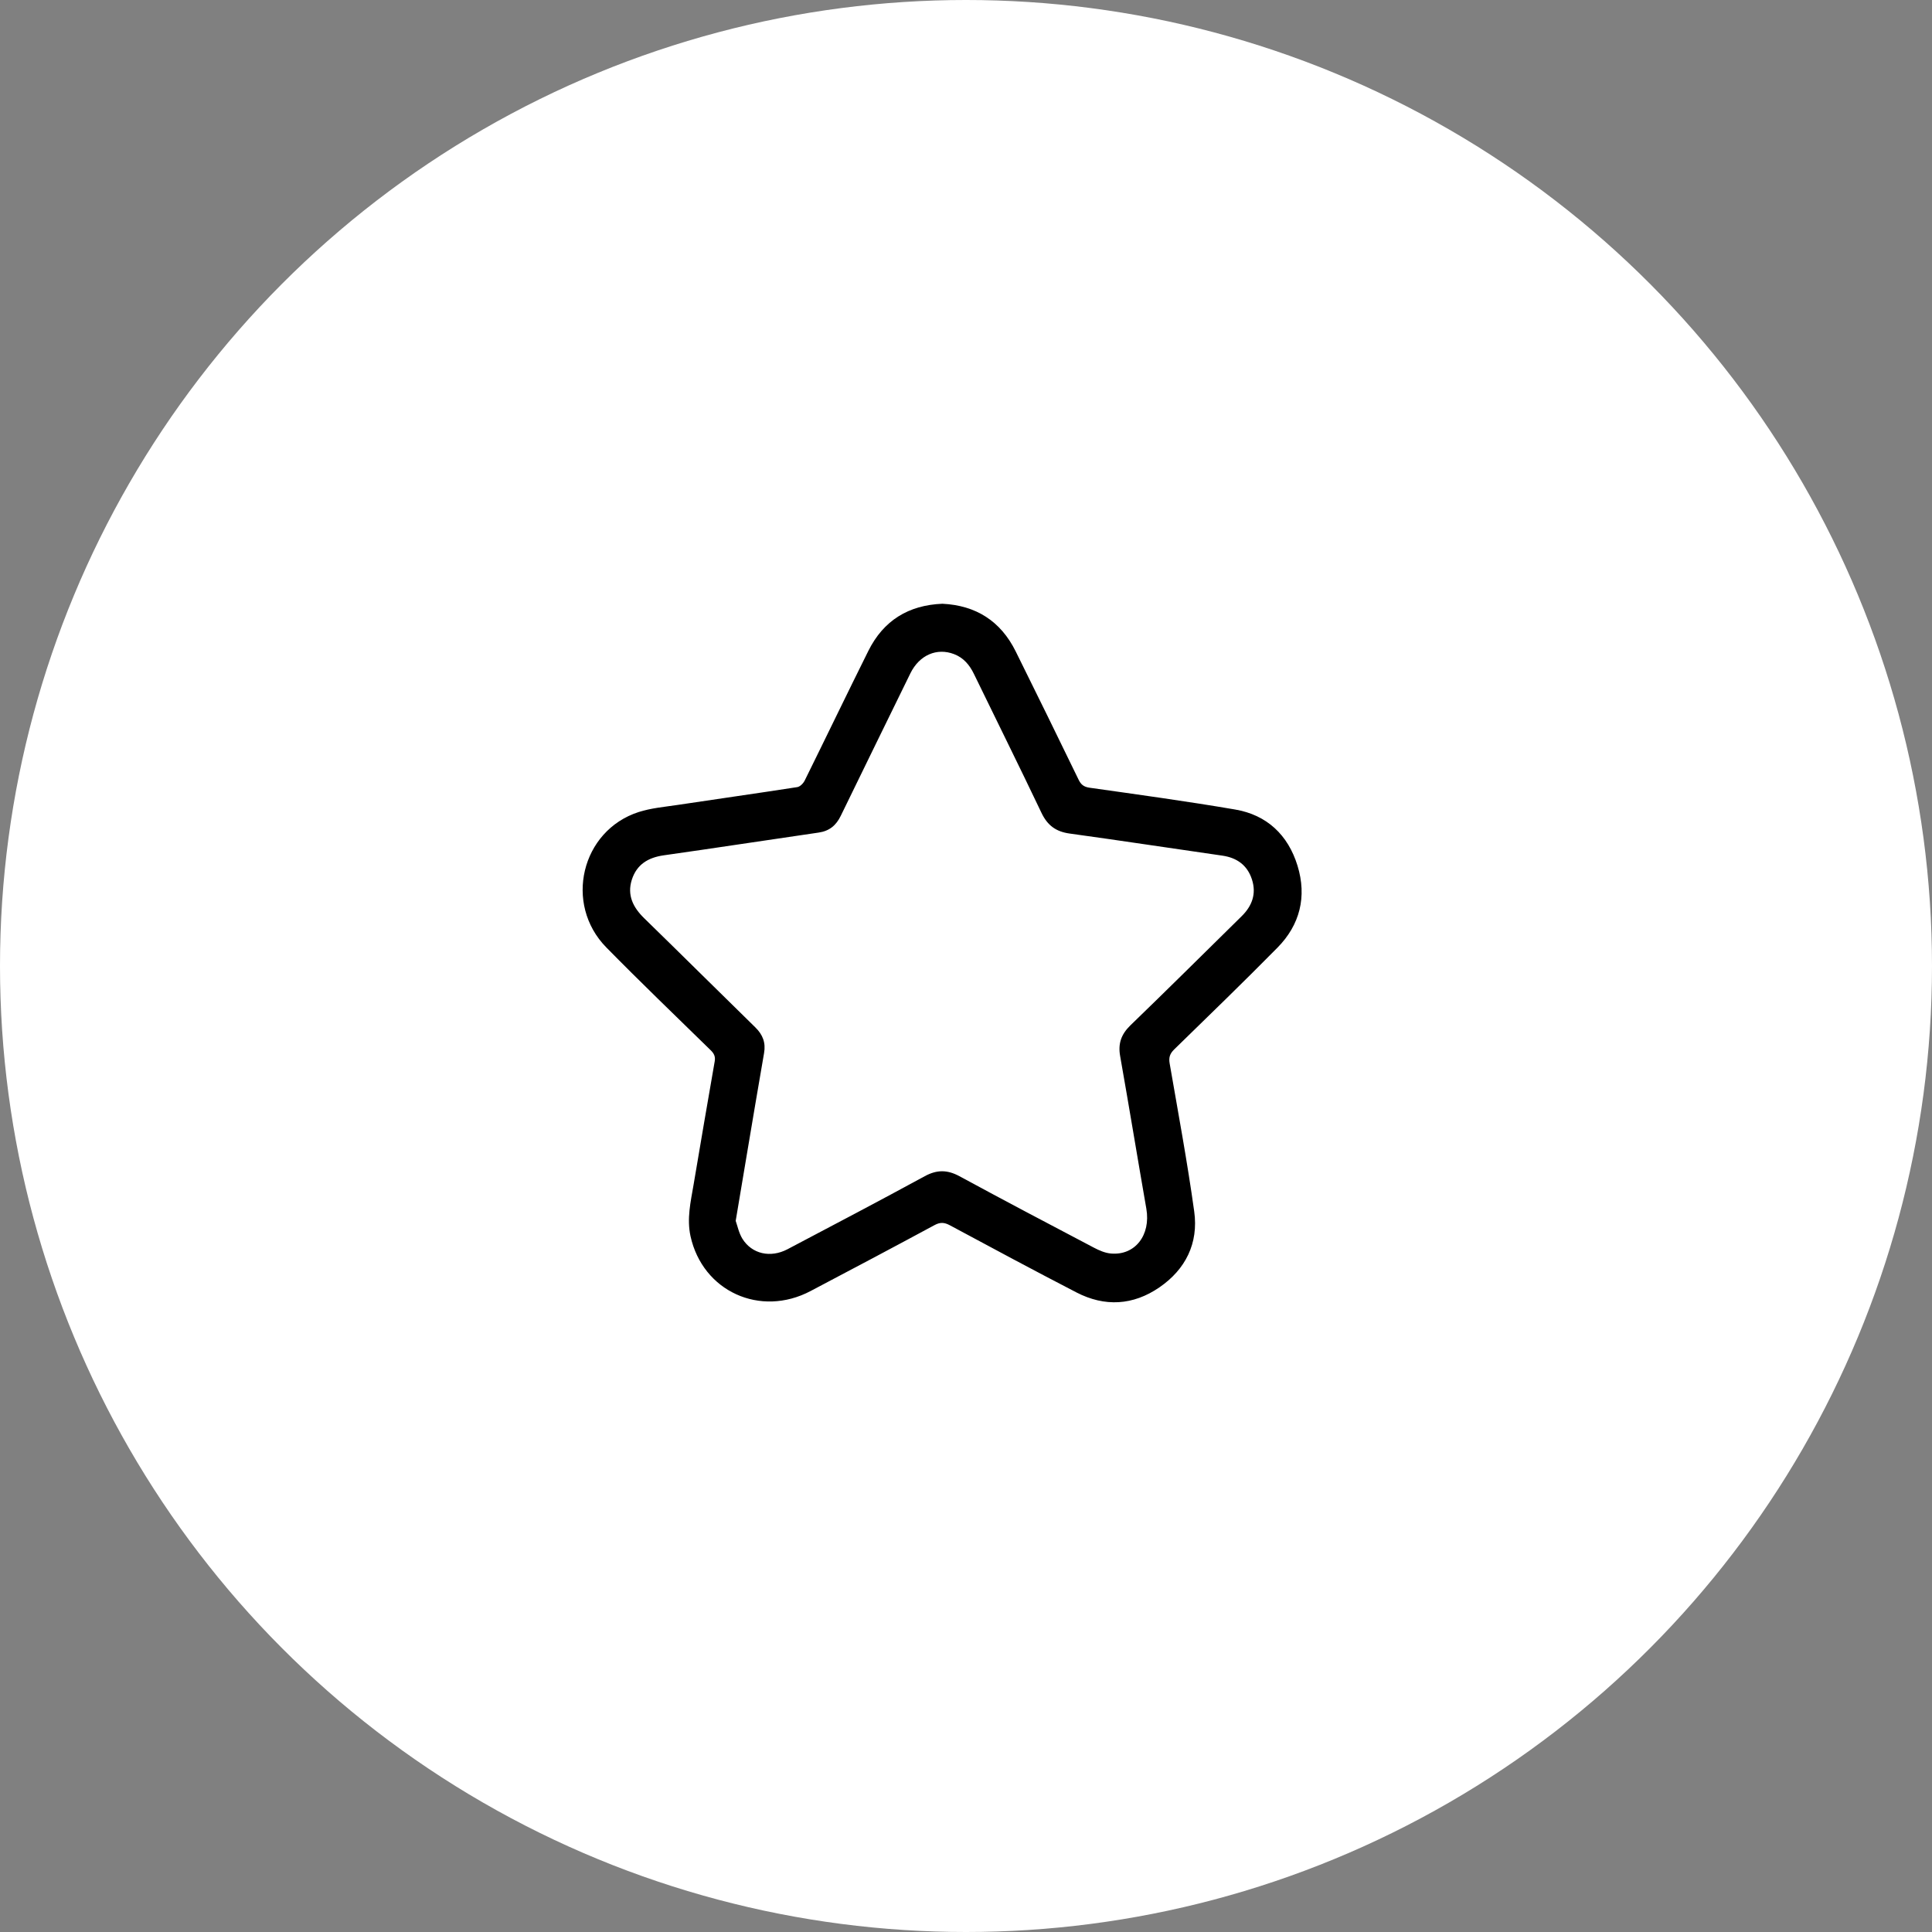 <svg width="32" height="32" viewBox="0 0 32 32" fill="none" xmlns="http://www.w3.org/2000/svg">
<rect x="0" y="0" width="32" height="32" fill="#808080" stroke="none"/>
<circle cx="16" cy="16" r="16" fill="white"/>
<path d="M15.609 10C16.163 10.027 16.573 10.285 16.823 10.789C17.173 11.495 17.52 12.203 17.864 12.912C17.904 12.995 17.95 13.033 18.046 13.047C18.85 13.161 19.656 13.271 20.457 13.408C20.983 13.497 21.334 13.829 21.491 14.339C21.648 14.851 21.532 15.319 21.157 15.698C20.595 16.268 20.02 16.824 19.447 17.383C19.377 17.452 19.356 17.515 19.373 17.613C19.514 18.429 19.666 19.245 19.78 20.066C19.853 20.592 19.637 21.025 19.203 21.323C18.768 21.622 18.299 21.649 17.83 21.407C17.126 21.043 16.428 20.668 15.73 20.293C15.641 20.246 15.573 20.241 15.48 20.291C14.798 20.659 14.113 21.022 13.427 21.383C12.591 21.825 11.638 21.388 11.437 20.475C11.374 20.186 11.439 19.907 11.487 19.627C11.602 18.943 11.719 18.26 11.838 17.578C11.852 17.498 11.825 17.448 11.771 17.395C11.193 16.83 10.609 16.269 10.043 15.693C9.335 14.973 9.627 13.757 10.578 13.45C10.783 13.384 11.004 13.365 11.218 13.333C11.88 13.233 12.543 13.14 13.205 13.037C13.252 13.03 13.306 12.974 13.329 12.927C13.682 12.213 14.027 11.495 14.382 10.782C14.633 10.277 15.047 10.023 15.609 10ZM12.186 20.223C12.214 20.301 12.237 20.42 12.296 20.517C12.454 20.77 12.76 20.84 13.044 20.691C13.803 20.291 14.563 19.892 15.316 19.482C15.518 19.372 15.691 19.373 15.892 19.482C16.631 19.883 17.374 20.274 18.118 20.665C18.205 20.711 18.302 20.753 18.398 20.762C18.8 20.799 19.063 20.457 18.987 20.02C18.84 19.177 18.702 18.334 18.553 17.491C18.516 17.284 18.572 17.131 18.721 16.985C19.34 16.387 19.951 15.78 20.565 15.176C20.739 15.005 20.813 14.803 20.736 14.566C20.66 14.331 20.488 14.207 20.246 14.172C19.402 14.051 18.56 13.922 17.716 13.806C17.49 13.775 17.349 13.671 17.25 13.463C16.883 12.692 16.503 11.928 16.13 11.16C16.058 11.012 15.959 10.895 15.804 10.835C15.518 10.724 15.228 10.849 15.079 11.152C14.694 11.938 14.309 12.725 13.926 13.512C13.849 13.671 13.738 13.764 13.56 13.79C12.704 13.914 11.849 14.046 10.992 14.167C10.735 14.204 10.546 14.318 10.465 14.571C10.384 14.826 10.485 15.028 10.669 15.208C11.286 15.809 11.896 16.416 12.512 17.018C12.634 17.138 12.686 17.271 12.655 17.444C12.559 17.993 12.468 18.543 12.375 19.092C12.314 19.455 12.253 19.819 12.185 20.224L12.186 20.223Z" fill="black"/>
</svg>
